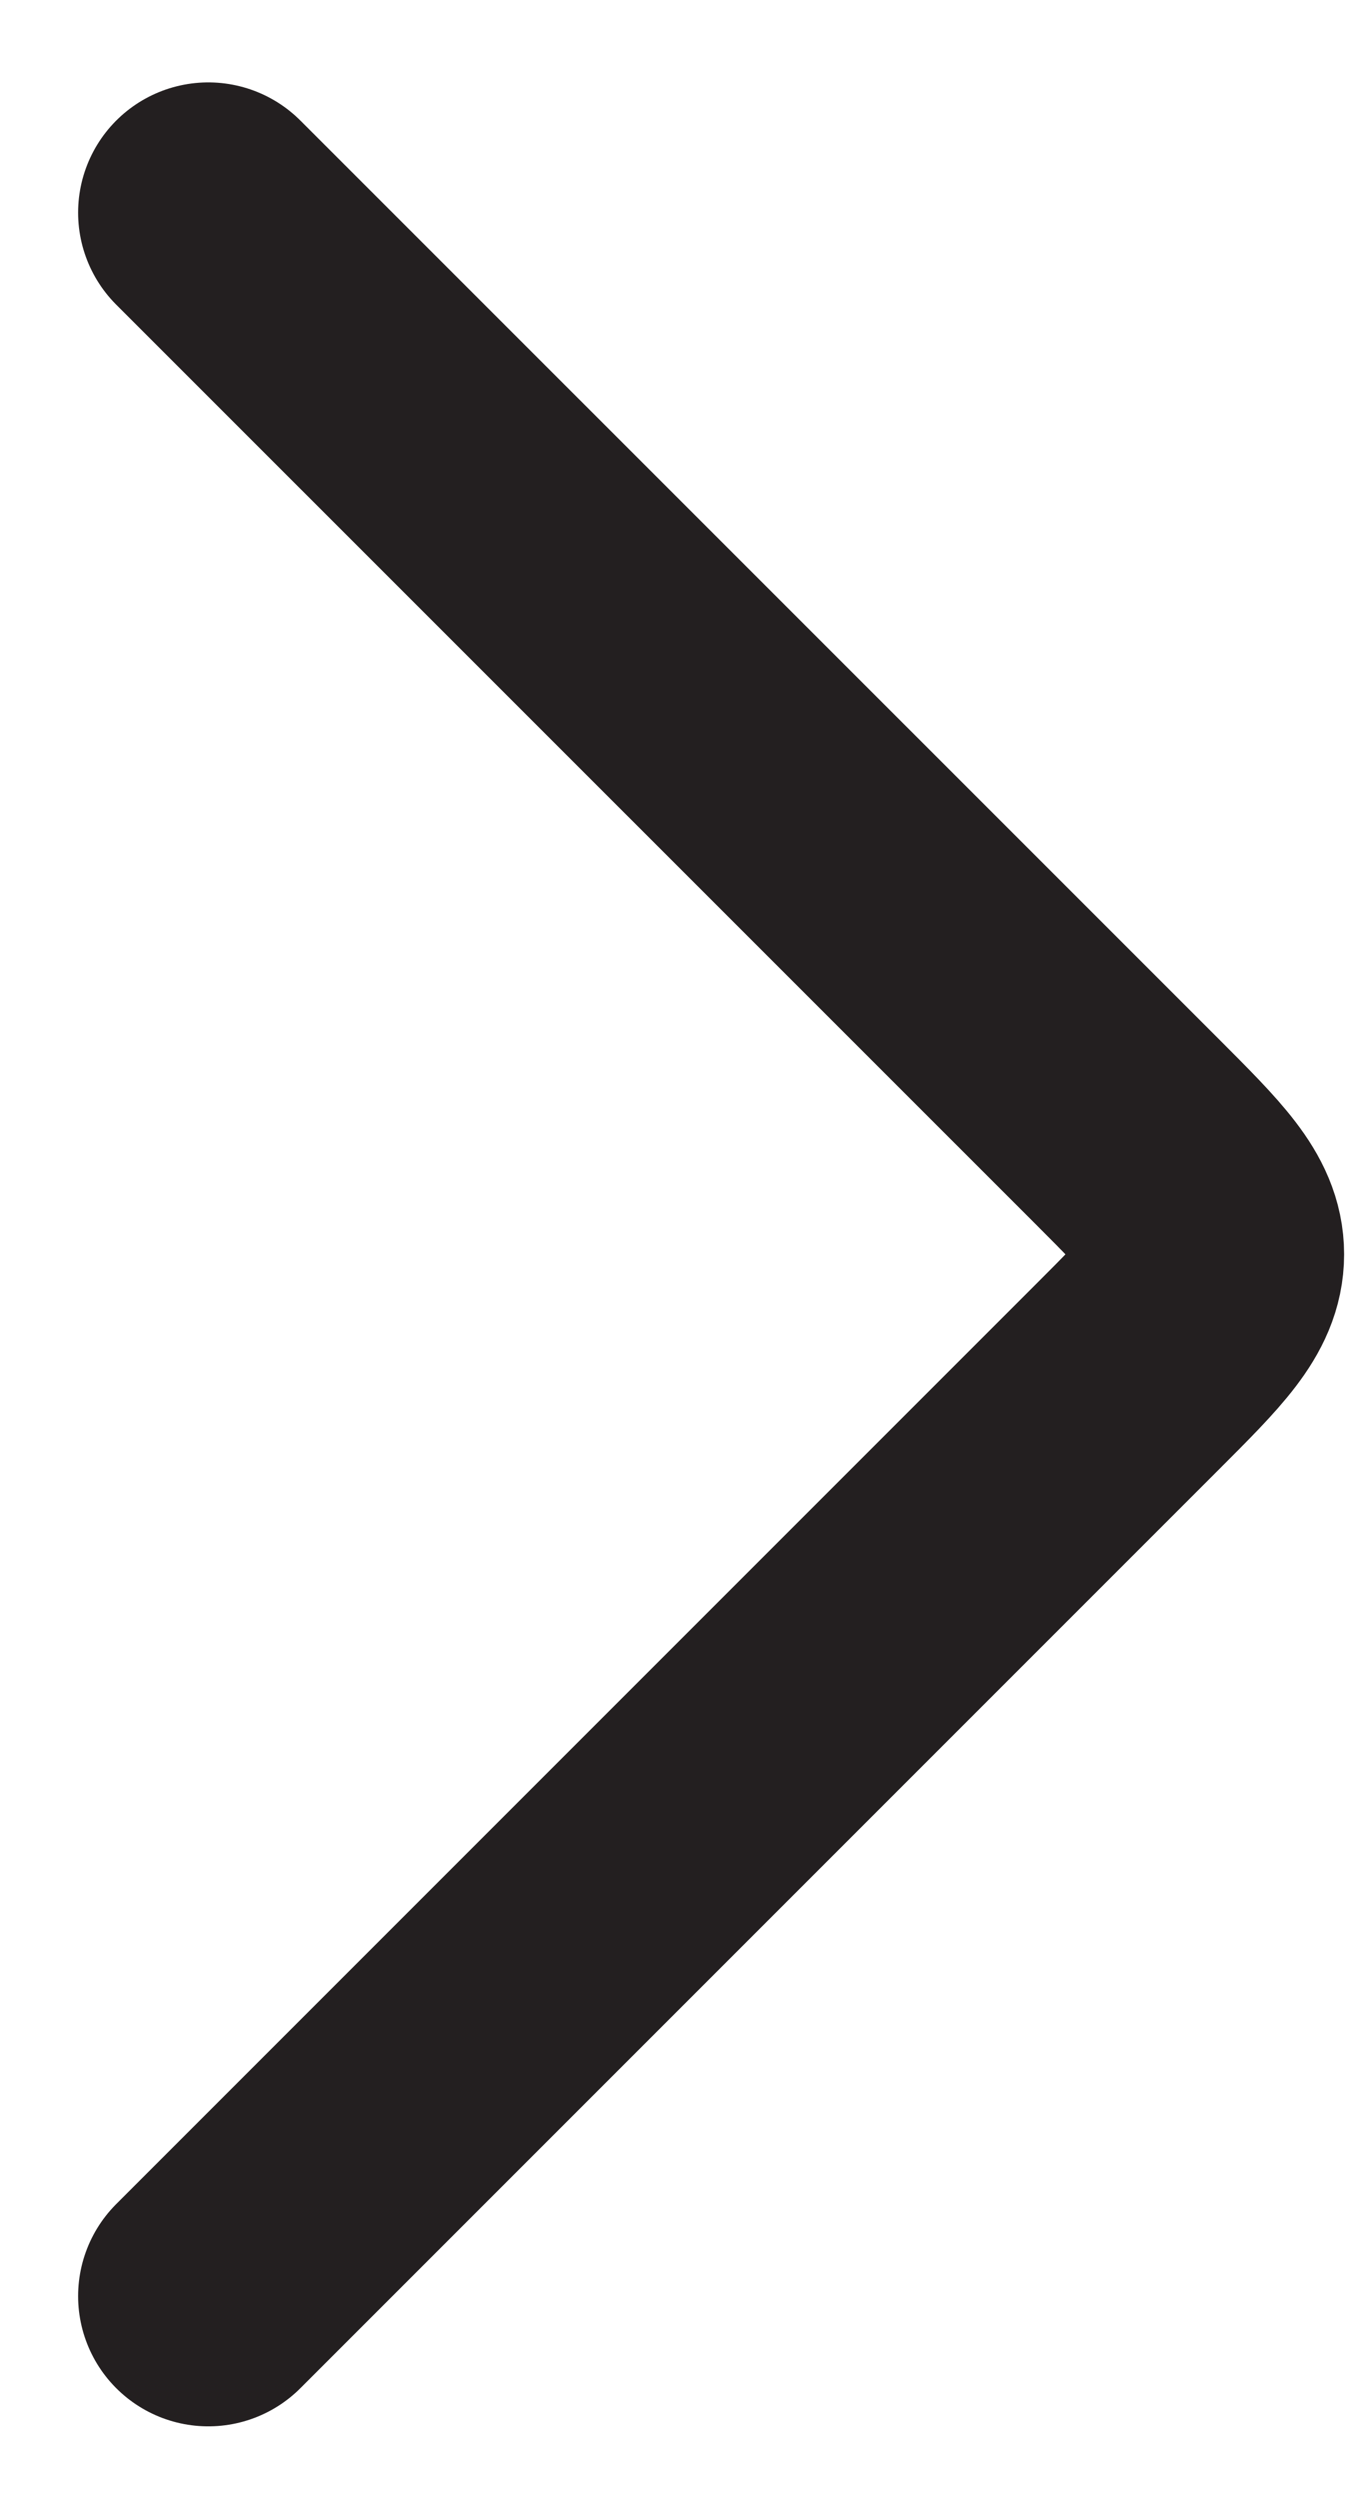<svg width="13" height="24" viewBox="0 0 13 24" fill="none" xmlns="http://www.w3.org/2000/svg">
<path d="M2 2.041L10.822 10.862C11.377 11.418 11.655 11.695 11.655 12.04C11.655 12.386 11.377 12.664 10.822 13.219L2 22.041" stroke="#231F20" stroke-width="2.5" stroke-linecap="round" stroke-linejoin="round"/>
</svg>
